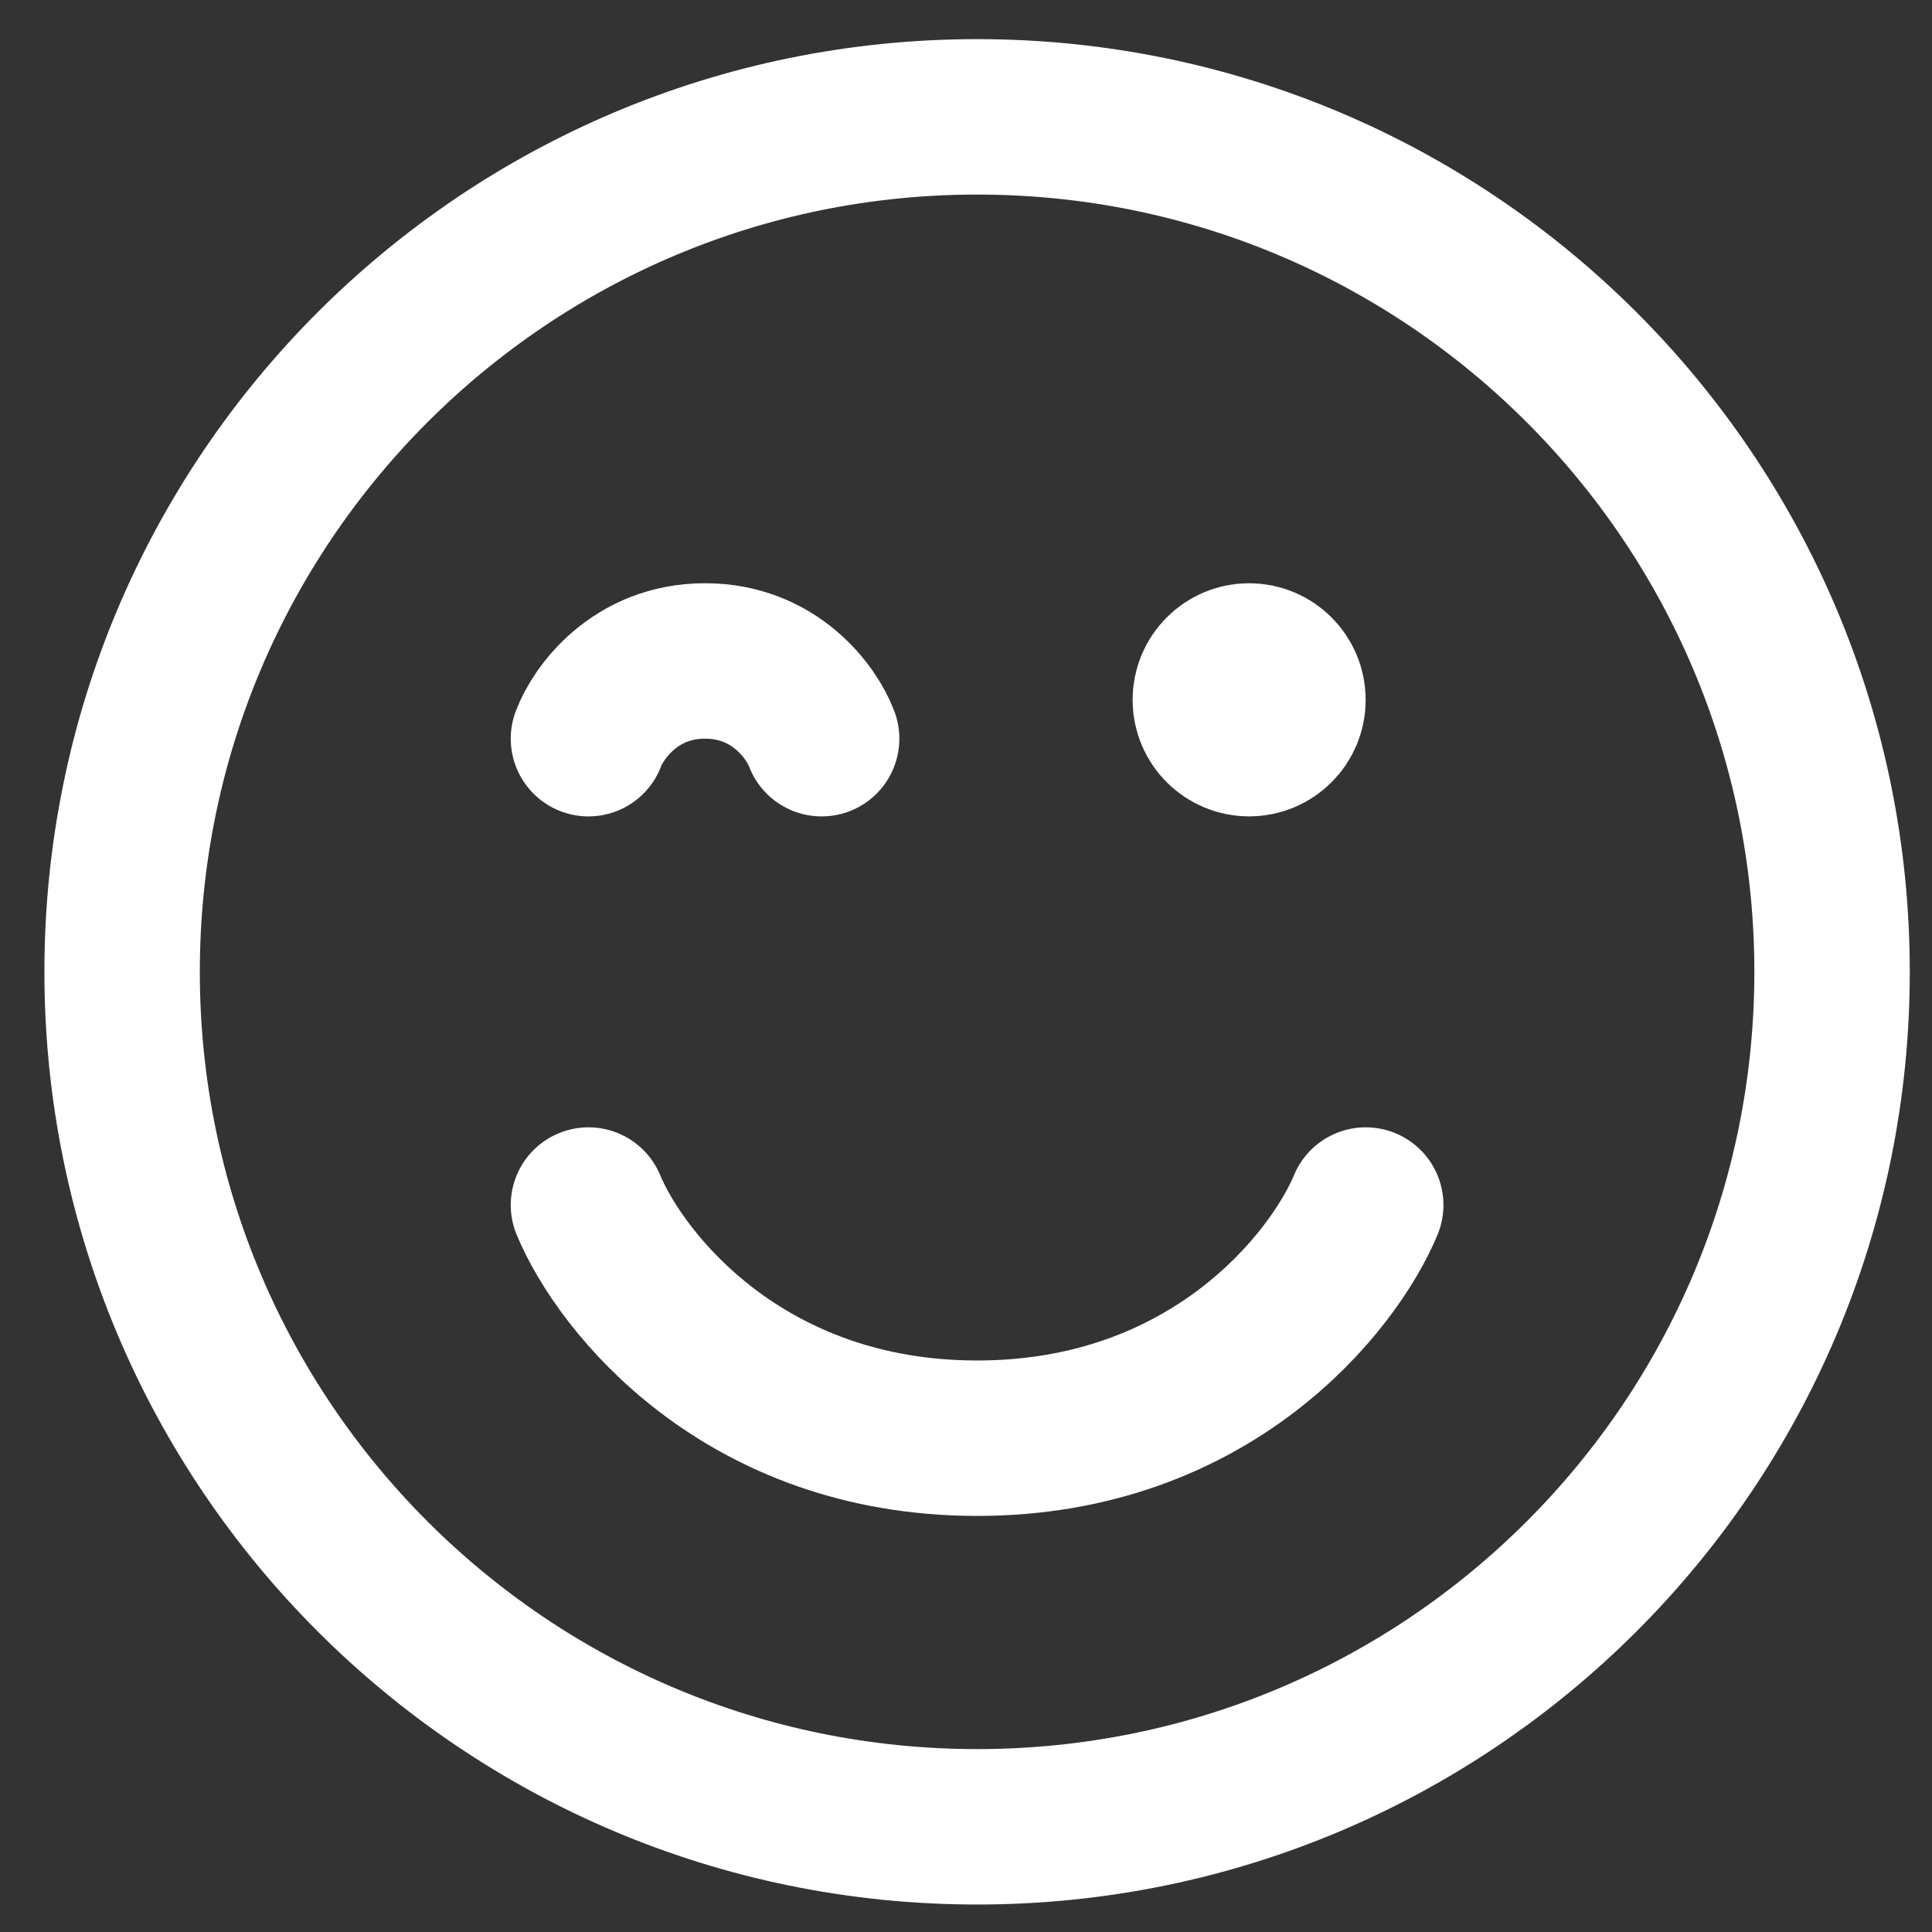 <svg xmlns="http://www.w3.org/2000/svg" width="29" height="29" viewBox="0 0 29 29" fill="none">
  <rect x="0" y="0" width="29" height="29" fill="#333333" stroke="none"/>
  <g clip-path="url(#clip0_2680_23830)">
    <path d="M8.833 11.088C8.979 10.699 9.533 9.921 10.583 9.921C11.633 9.921 12.188 10.699 12.333 11.088" stroke="white" stroke-width="2.333" stroke-linecap="round"/>
    <path d="M18.531 10.286H18.969M18.531 10.723H18.969M19.333 10.505C19.333 10.827 19.072 11.088 18.75 11.088C18.428 11.088 18.167 10.827 18.167 10.505C18.167 10.183 18.428 9.921 18.75 9.921C19.072 9.921 19.333 10.183 19.333 10.505Z" stroke="white" stroke-width="2.333" stroke-linecap="round"/>
    <path d="M8.833 18.088C9.319 19.255 11.167 21.588 14.667 21.588C18.167 21.588 20.014 19.255 20.5 18.088" stroke="white" stroke-width="2.333" stroke-linecap="round"/>
    <path d="M14.667 27.421C21.754 27.421 27.5 21.675 27.5 14.588C27.5 7.5 21.754 1.754 14.667 1.754C7.579 1.754 1.833 7.5 1.833 14.588C1.833 21.675 7.579 27.421 14.667 27.421Z" stroke="white" stroke-width="2.333" stroke-linecap="round"/>
  </g>
  <defs>
    <clipPath id="clip0_2680_23830">
      <rect width="28" height="28" fill="white" transform="translate(0.667 0.588)"/>
    </clipPath>
  </defs>
</svg>